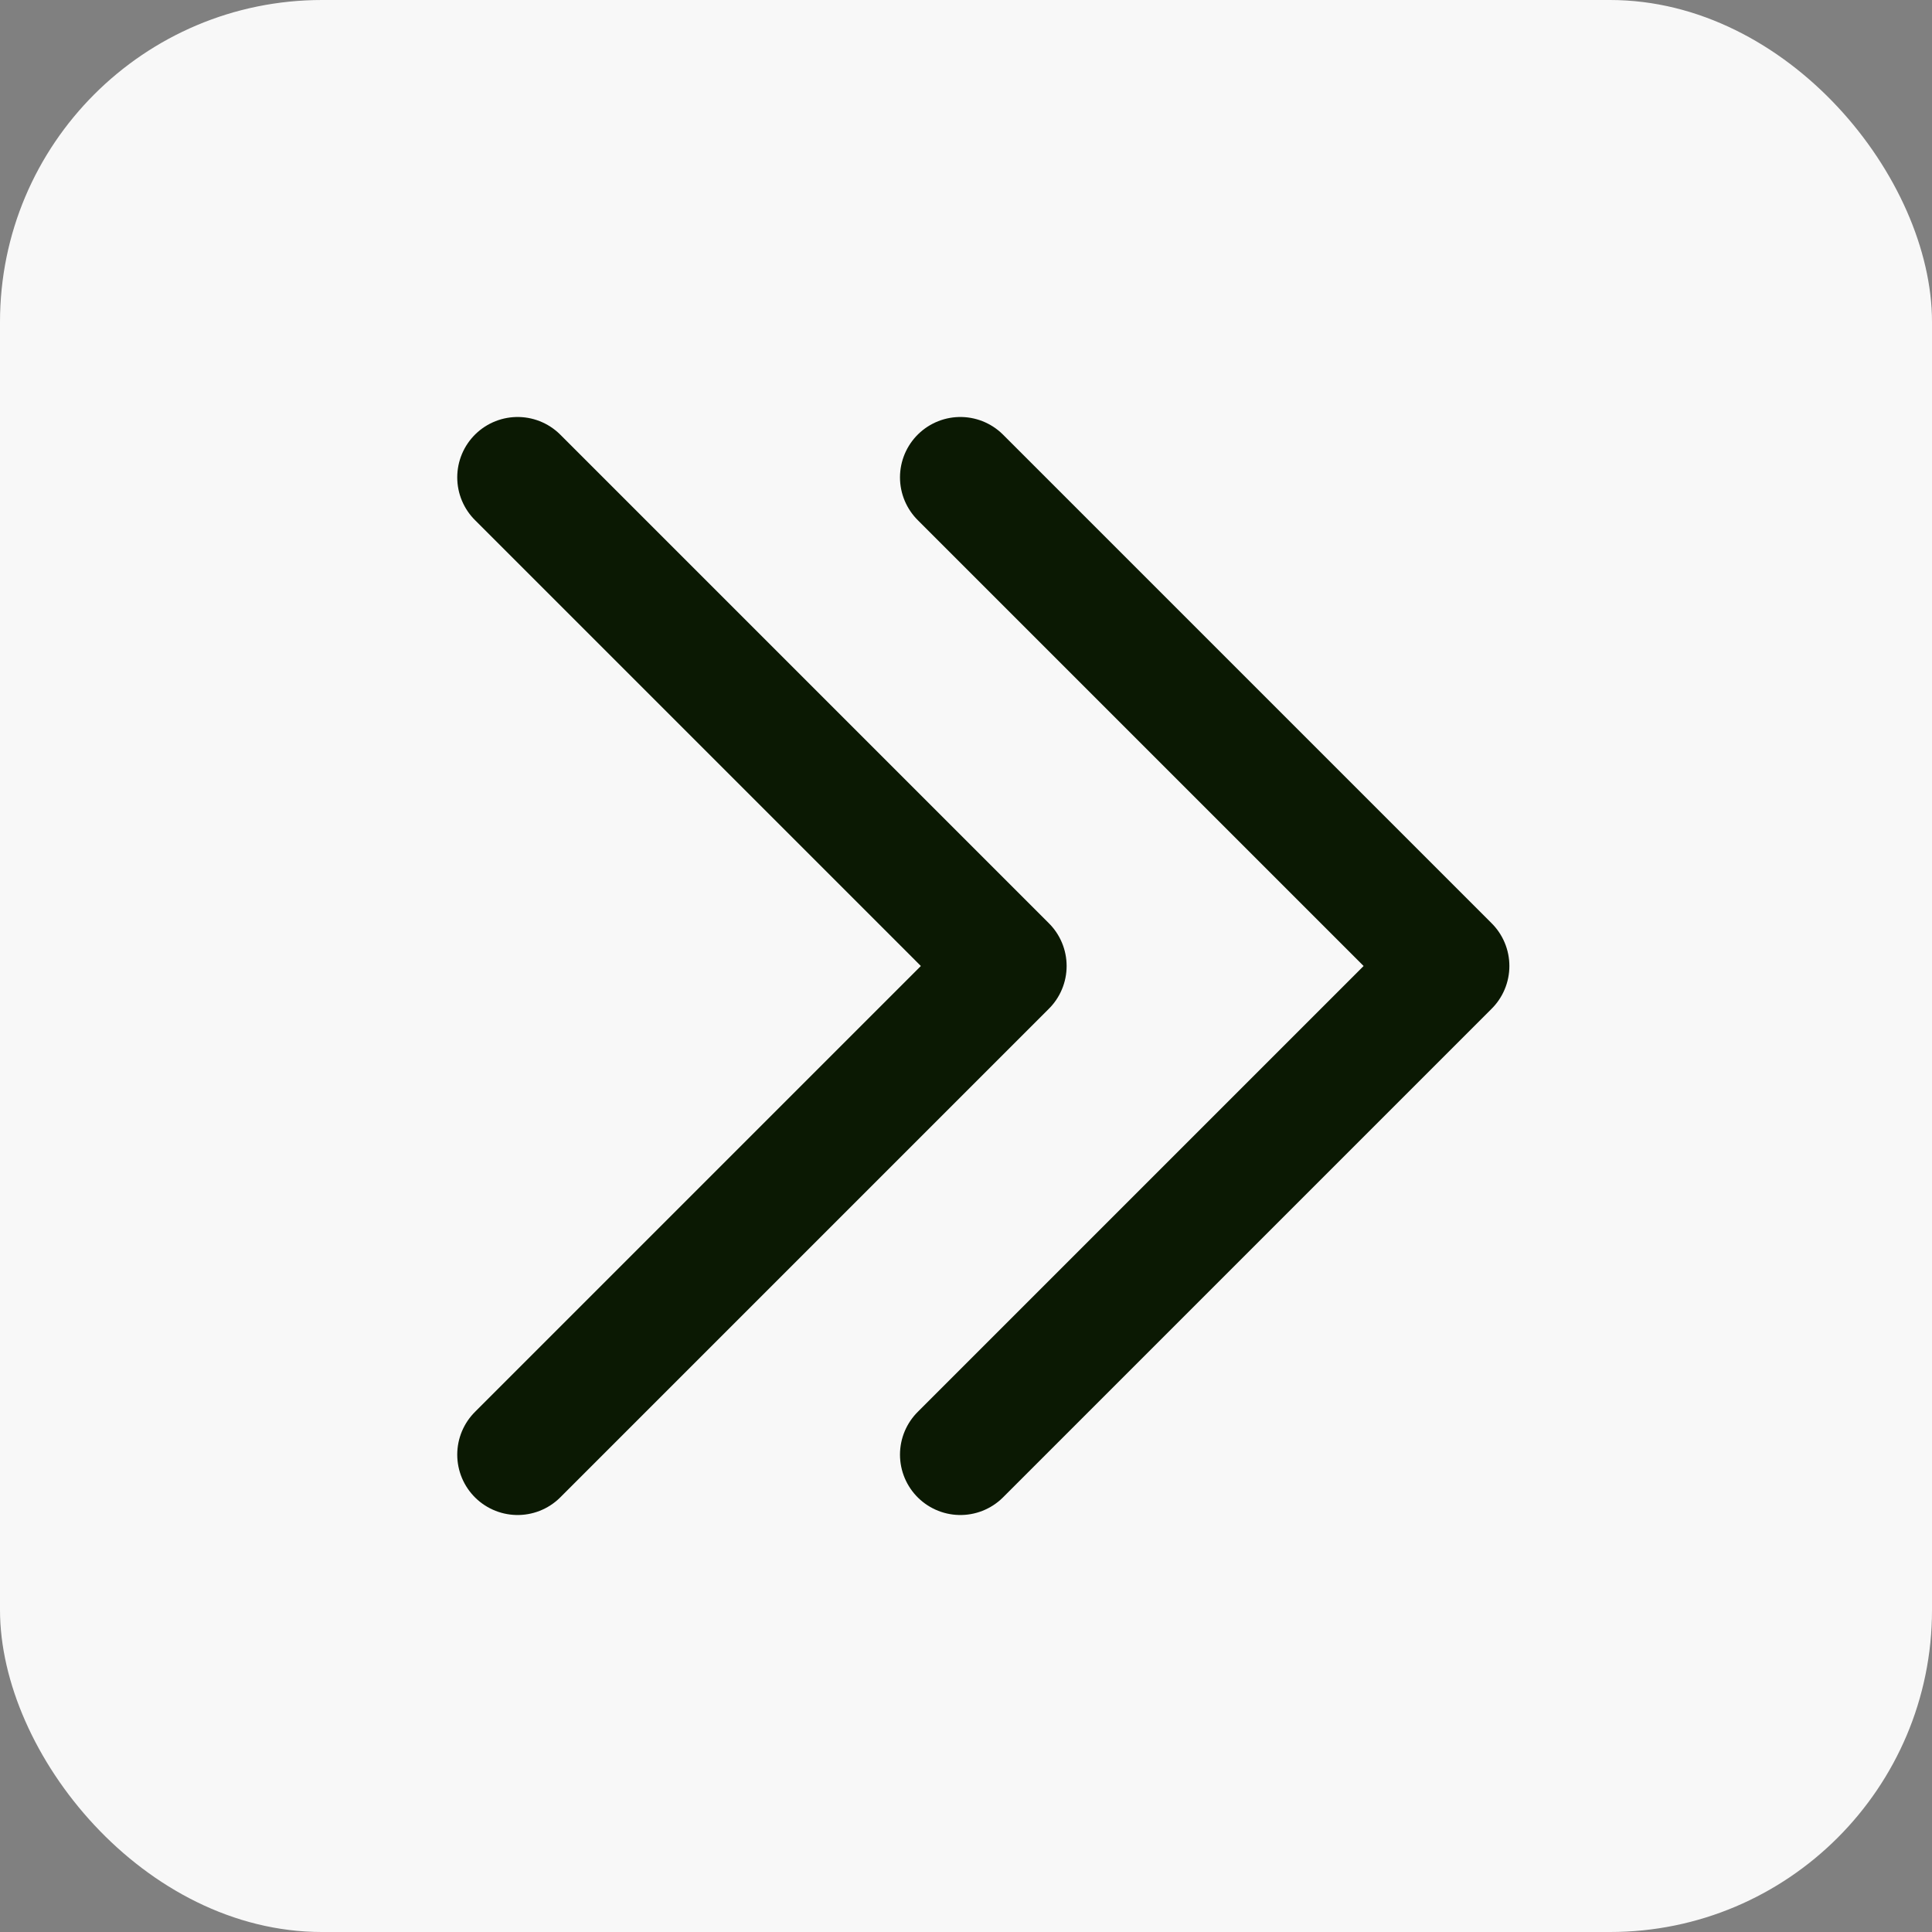 <svg width="24" height="24" viewBox="0 0 24 24" fill="none" xmlns="http://www.w3.org/2000/svg">
<rect x="0" y="0" width="24" height="24" fill="#808080" stroke="none"/>
<g id="vuesax/linear/arrow-left">
<g id="arrow-left">
<rect id="Rectangle 4669" width="24" height="24" rx="4" fill="#F8F8F8"/>
<path id="Vector" d="M11.93 18.07L18 12L11.93 5.93" stroke="#0B1903" stroke-width="1.5" stroke-miterlimit="10" stroke-linecap="round" stroke-linejoin="round"/>
<path id="Vector_2" d="M6.43 18.07L12.5 12L6.43 5.93" stroke="#0B1903" stroke-width="1.5" stroke-miterlimit="10" stroke-linecap="round" stroke-linejoin="round"/>
</g>
</g>
</svg>
